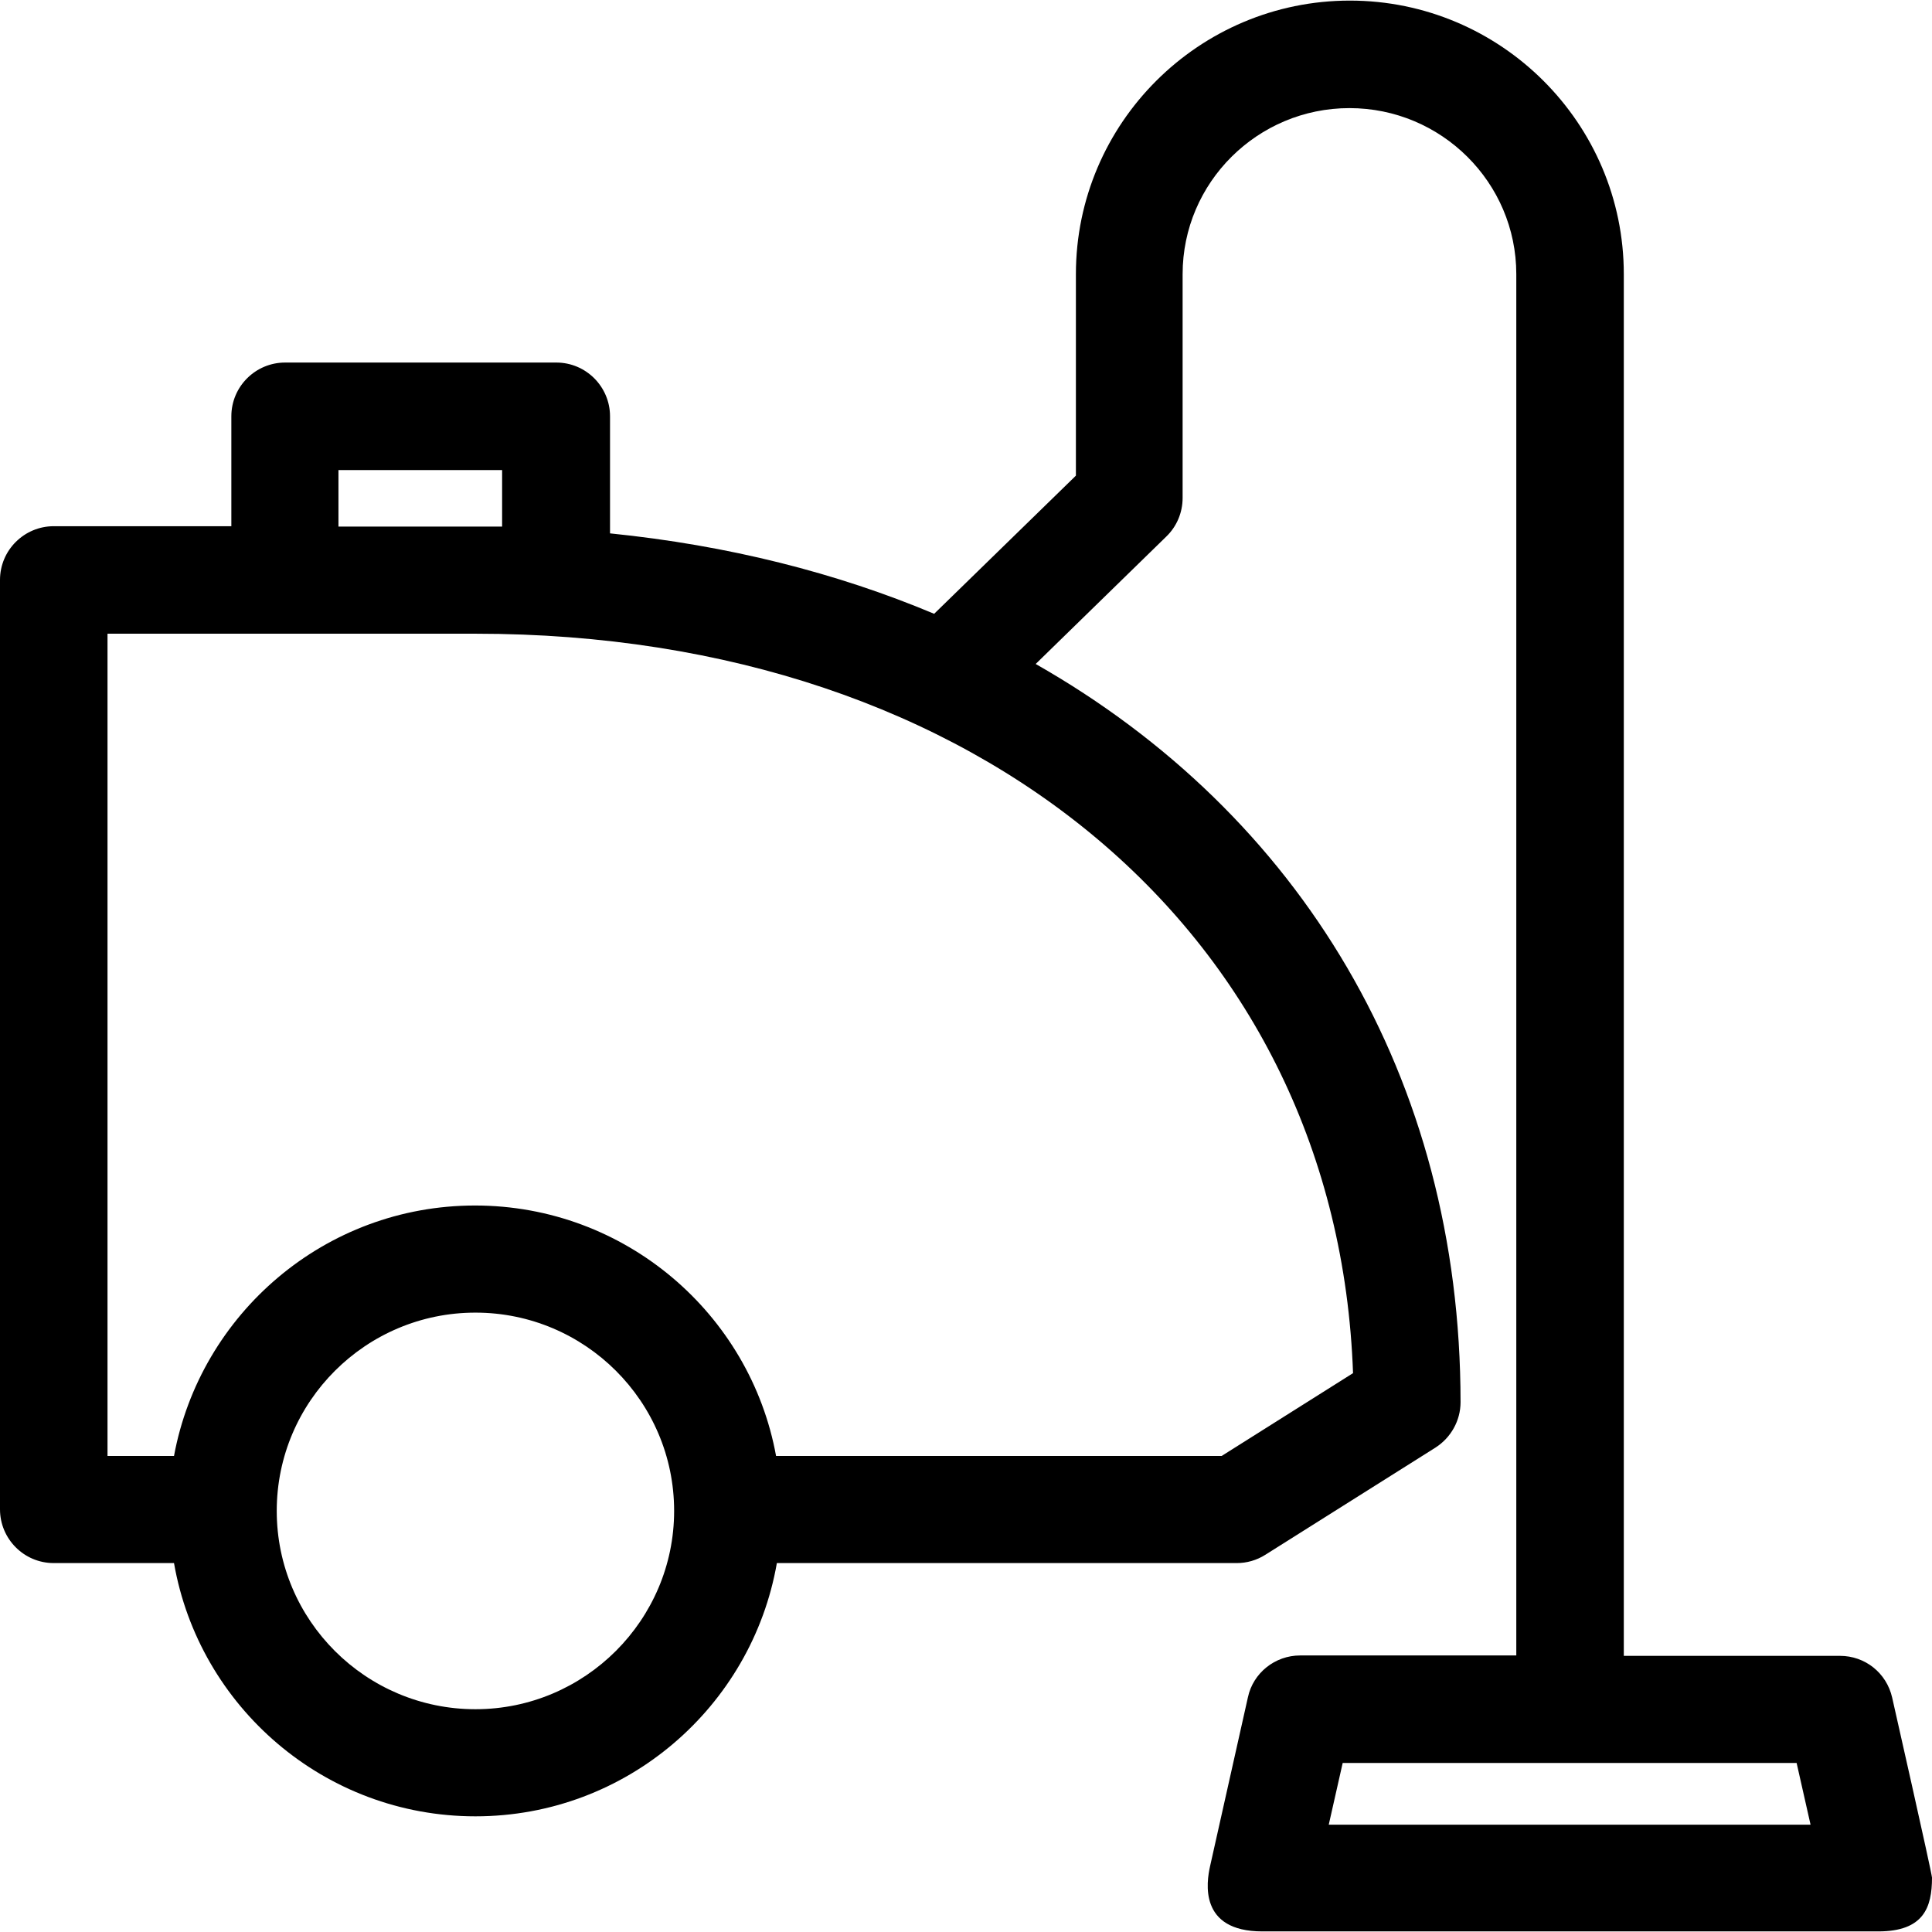 <?xml version="1.0" encoding="iso-8859-1"?>
<!-- Generator: Adobe Illustrator 19.0.0, SVG Export Plug-In . SVG Version: 6.00 Build 0)  -->
<svg version="1.1" id="Layer_1" xmlns="http://www.w3.org/2000/svg" xmlns:xlink="http://www.w3.org/1999/xlink" x="0px" y="0px"
	 viewBox="0 0 485.2 485.2" style="enable-background:new 0 0 485.2 485.2;" xml:space="preserve">
<g>
	<g>
		<path d="M475.2,426.35c-1.4-6.2-6.8-10.5-13.1-10.5h-54.3v-347c0-37.9-30.9-68.7-68.8-68.7c-37.9,0-68.8,30.8-68.8,68.7v50.6
			l-35.6,34.7c-24.5-10.3-51.8-17.2-81.4-20.2v-29.4c0-7.4-6-13.5-13.5-13.5H71.6c-7.4,0-13.5,6-13.5,13.5v27.6H13.5
			c-7.4,0-13.5,6-13.5,13.5v233.4c0,7.4,6,13.5,13.5,13.5h30.2c6.3,36.1,37.8,63.6,75.7,63.6c37.9,0,69.4-27.5,75.7-63.6h115.5
			c2.5,0,5-0.7,7.2-2.1l42.7-26.9c3.9-2.5,6.3-6.8,6.3-11.4c0-81.6-40.4-147.7-106.7-185.4l32.8-32c2.6-2.5,4.1-6,4.1-9.7v-56.2
			c0-23,18.8-41.7,41.9-41.7c23.1,0,41.9,18.7,41.9,41.7v346.9h-54.3c-6.3,0-11.8,4.4-13.1,10.5l-9.5,42.4
			c-0.9,4-2.9,16.4,13.1,16.4h154.7c11.4,0,13.5-6,13.5-13.5C485.1,470.05,475.2,426.35,475.2,426.35z M85,118.05h41.1v14.2H85
			V118.05z M119.4,429.25c-27.5,0-49.9-22.3-49.9-49.8s22.4-49.8,49.9-49.8s49.9,22.3,49.9,49.8
			C169.3,406.85,146.9,429.25,119.4,429.25z M339.8,344.85l-33,20.8H194.9c-6.5-35.7-37.9-62.9-75.6-62.9s-69,27.2-75.6,62.9H27
			v-206.5h92.5C246.4,159.15,335.9,235.15,339.8,344.85z M333.7,458.25l3.5-15.5h114l3.5,15.5H333.7z"/>
	</g>
</g>
<g>
</g>
<g>
</g>
<g>
</g>
<g>
</g>
<g>
</g>
<g>
</g>
<g>
</g>
<g>
</g>
<g>
</g>
<g>
</g>
<g>
</g>
<g>
</g>
<g>
</g>
<g>
</g>
<g>
</g>
</svg>

